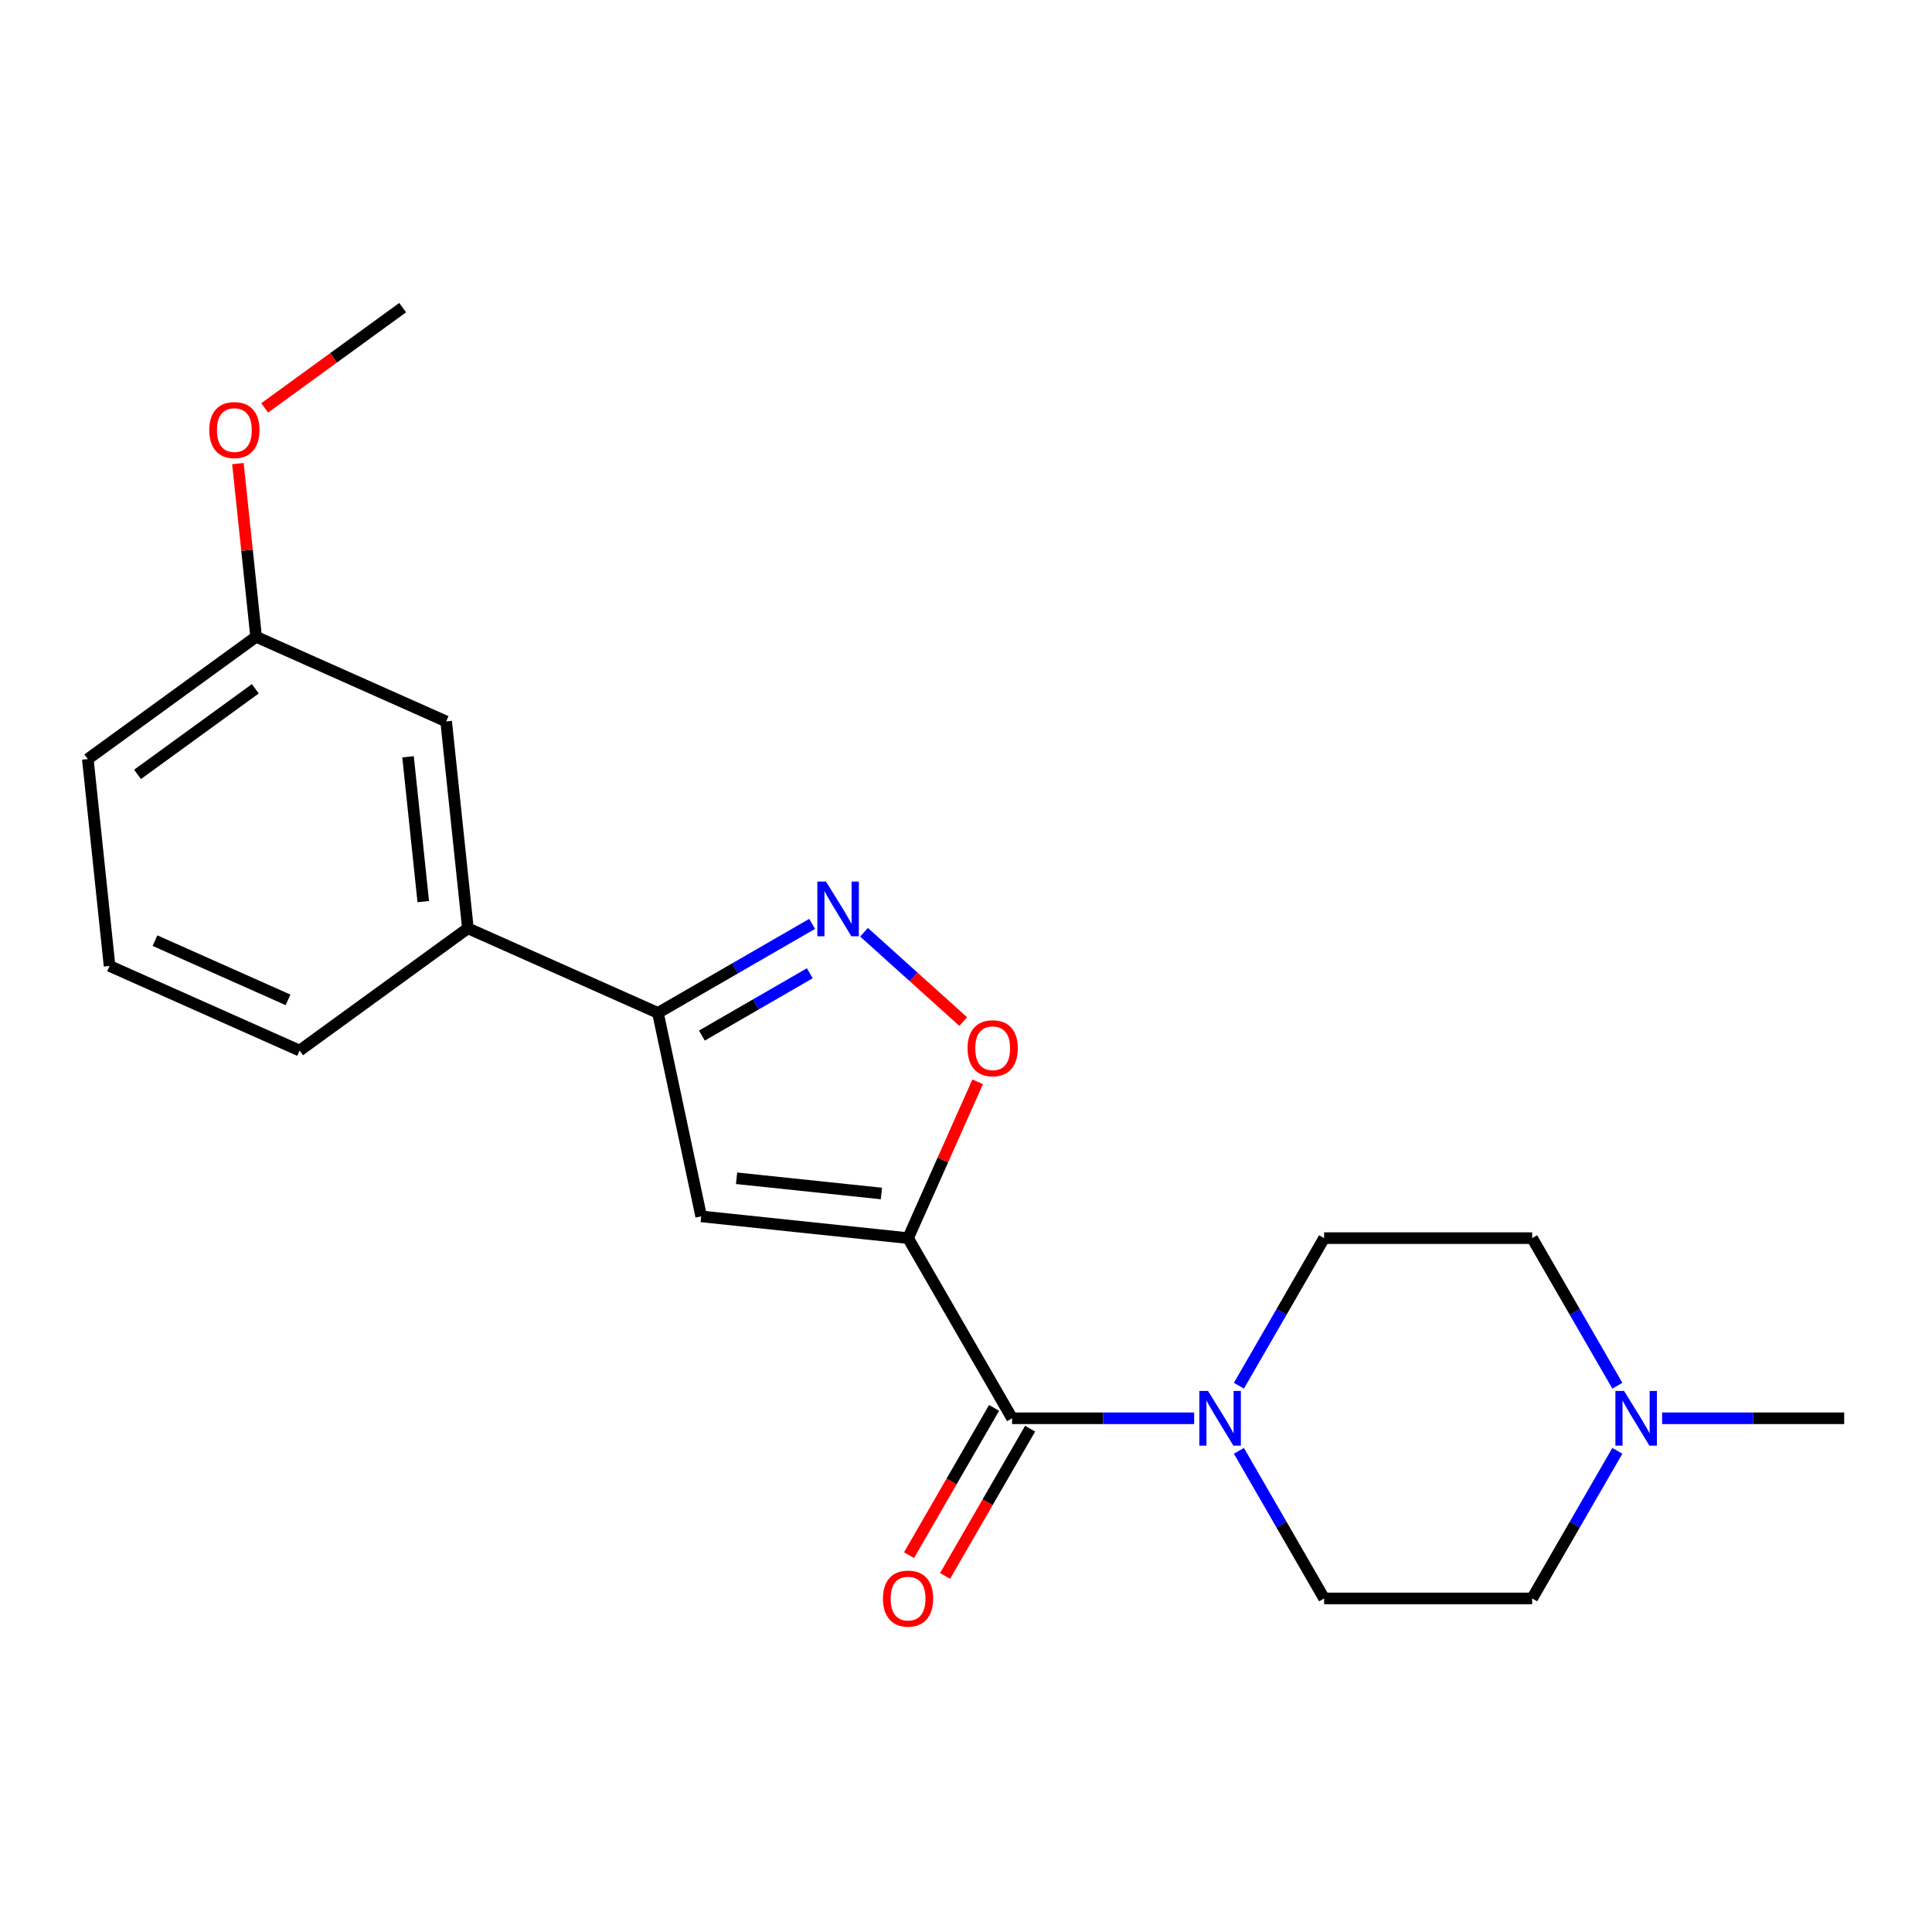 <?xml version='1.0' encoding='iso-8859-1'?>
<svg version='1.1' baseProfile='full'
              xmlns='http://www.w3.org/2000/svg'
                      xmlns:rdkit='http://www.rdkit.org/xml'
                      xmlns:xlink='http://www.w3.org/1999/xlink'
                  xml:space='preserve'
width='1000px' height='1000px' viewBox='0 0 1000 1000'>
<!-- END OF HEADER -->
<rect style='opacity:1.0;fill:#FFFFFF;stroke:none' width='1000' height='1000' x='0' y='0'> </rect>
<path class='bond-0' d='M 470.017,640.853 L 362.934,629.598' style='fill:none;fill-rule:evenodd;stroke:#000000;stroke-width:6px;stroke-linecap:butt;stroke-linejoin:miter;stroke-opacity:1' />
<path class='bond-0' d='M 456.205,617.748 L 381.247,609.87' style='fill:none;fill-rule:evenodd;stroke:#000000;stroke-width:6px;stroke-linecap:butt;stroke-linejoin:miter;stroke-opacity:1' />
<path class='bond-1' d='M 470.017,640.853 L 523.853,734.1' style='fill:none;fill-rule:evenodd;stroke:#000000;stroke-width:6px;stroke-linecap:butt;stroke-linejoin:miter;stroke-opacity:1' />
<path class='bond-3' d='M 470.017,640.853 L 488.029,600.397' style='fill:none;fill-rule:evenodd;stroke:#000000;stroke-width:6px;stroke-linecap:butt;stroke-linejoin:miter;stroke-opacity:1' />
<path class='bond-3' d='M 488.029,600.397 L 506.041,559.941' style='fill:none;fill-rule:evenodd;stroke:#FF0000;stroke-width:6px;stroke-linecap:butt;stroke-linejoin:miter;stroke-opacity:1' />
<path class='bond-4' d='M 362.934,629.598 L 340.547,524.278' style='fill:none;fill-rule:evenodd;stroke:#000000;stroke-width:6px;stroke-linecap:butt;stroke-linejoin:miter;stroke-opacity:1' />
<path class='bond-5' d='M 523.853,734.1 L 570.974,734.1' style='fill:none;fill-rule:evenodd;stroke:#000000;stroke-width:6px;stroke-linecap:butt;stroke-linejoin:miter;stroke-opacity:1' />
<path class='bond-5' d='M 570.974,734.1 L 618.095,734.1' style='fill:none;fill-rule:evenodd;stroke:#0000FF;stroke-width:6px;stroke-linecap:butt;stroke-linejoin:miter;stroke-opacity:1' />
<path class='bond-8' d='M 514.529,728.717 L 492.521,766.835' style='fill:none;fill-rule:evenodd;stroke:#000000;stroke-width:6px;stroke-linecap:butt;stroke-linejoin:miter;stroke-opacity:1' />
<path class='bond-8' d='M 492.521,766.835 L 470.514,804.953' style='fill:none;fill-rule:evenodd;stroke:#FF0000;stroke-width:6px;stroke-linecap:butt;stroke-linejoin:miter;stroke-opacity:1' />
<path class='bond-8' d='M 533.178,739.484 L 511.171,777.602' style='fill:none;fill-rule:evenodd;stroke:#000000;stroke-width:6px;stroke-linecap:butt;stroke-linejoin:miter;stroke-opacity:1' />
<path class='bond-8' d='M 511.171,777.602 L 489.163,815.72' style='fill:none;fill-rule:evenodd;stroke:#FF0000;stroke-width:6px;stroke-linecap:butt;stroke-linejoin:miter;stroke-opacity:1' />
<path class='bond-2' d='M 447.227,482.535 L 472.899,505.651' style='fill:none;fill-rule:evenodd;stroke:#0000FF;stroke-width:6px;stroke-linecap:butt;stroke-linejoin:miter;stroke-opacity:1' />
<path class='bond-2' d='M 472.899,505.651 L 498.571,528.767' style='fill:none;fill-rule:evenodd;stroke:#FF0000;stroke-width:6px;stroke-linecap:butt;stroke-linejoin:miter;stroke-opacity:1' />
<path class='bond-21' d='M 420.363,478.196 L 380.455,501.237' style='fill:none;fill-rule:evenodd;stroke:#0000FF;stroke-width:6px;stroke-linecap:butt;stroke-linejoin:miter;stroke-opacity:1' />
<path class='bond-21' d='M 380.455,501.237 L 340.547,524.278' style='fill:none;fill-rule:evenodd;stroke:#000000;stroke-width:6px;stroke-linecap:butt;stroke-linejoin:miter;stroke-opacity:1' />
<path class='bond-21' d='M 419.158,503.758 L 391.222,519.887' style='fill:none;fill-rule:evenodd;stroke:#0000FF;stroke-width:6px;stroke-linecap:butt;stroke-linejoin:miter;stroke-opacity:1' />
<path class='bond-21' d='M 391.222,519.887 L 363.287,536.015' style='fill:none;fill-rule:evenodd;stroke:#000000;stroke-width:6px;stroke-linecap:butt;stroke-linejoin:miter;stroke-opacity:1' />
<path class='bond-7' d='M 340.547,524.278 L 242.183,480.483' style='fill:none;fill-rule:evenodd;stroke:#000000;stroke-width:6px;stroke-linecap:butt;stroke-linejoin:miter;stroke-opacity:1' />
<path class='bond-9' d='M 641.256,717.249 L 663.309,679.051' style='fill:none;fill-rule:evenodd;stroke:#0000FF;stroke-width:6px;stroke-linecap:butt;stroke-linejoin:miter;stroke-opacity:1' />
<path class='bond-9' d='M 663.309,679.051 L 685.363,640.853' style='fill:none;fill-rule:evenodd;stroke:#000000;stroke-width:6px;stroke-linecap:butt;stroke-linejoin:miter;stroke-opacity:1' />
<path class='bond-10' d='M 641.256,750.952 L 663.309,789.15' style='fill:none;fill-rule:evenodd;stroke:#0000FF;stroke-width:6px;stroke-linecap:butt;stroke-linejoin:miter;stroke-opacity:1' />
<path class='bond-10' d='M 663.309,789.15 L 685.363,827.348' style='fill:none;fill-rule:evenodd;stroke:#000000;stroke-width:6px;stroke-linecap:butt;stroke-linejoin:miter;stroke-opacity:1' />
<path class='bond-6' d='M 837.143,750.952 L 815.089,789.15' style='fill:none;fill-rule:evenodd;stroke:#0000FF;stroke-width:6px;stroke-linecap:butt;stroke-linejoin:miter;stroke-opacity:1' />
<path class='bond-6' d='M 815.089,789.15 L 793.036,827.348' style='fill:none;fill-rule:evenodd;stroke:#000000;stroke-width:6px;stroke-linecap:butt;stroke-linejoin:miter;stroke-opacity:1' />
<path class='bond-16' d='M 860.304,734.1 L 907.425,734.1' style='fill:none;fill-rule:evenodd;stroke:#0000FF;stroke-width:6px;stroke-linecap:butt;stroke-linejoin:miter;stroke-opacity:1' />
<path class='bond-16' d='M 907.425,734.1 L 954.545,734.1' style='fill:none;fill-rule:evenodd;stroke:#000000;stroke-width:6px;stroke-linecap:butt;stroke-linejoin:miter;stroke-opacity:1' />
<path class='bond-22' d='M 837.143,717.249 L 815.089,679.051' style='fill:none;fill-rule:evenodd;stroke:#0000FF;stroke-width:6px;stroke-linecap:butt;stroke-linejoin:miter;stroke-opacity:1' />
<path class='bond-22' d='M 815.089,679.051 L 793.036,640.853' style='fill:none;fill-rule:evenodd;stroke:#000000;stroke-width:6px;stroke-linecap:butt;stroke-linejoin:miter;stroke-opacity:1' />
<path class='bond-11' d='M 242.183,480.483 L 230.928,373.4' style='fill:none;fill-rule:evenodd;stroke:#000000;stroke-width:6px;stroke-linecap:butt;stroke-linejoin:miter;stroke-opacity:1' />
<path class='bond-11' d='M 219.078,466.672 L 211.2,391.714' style='fill:none;fill-rule:evenodd;stroke:#000000;stroke-width:6px;stroke-linecap:butt;stroke-linejoin:miter;stroke-opacity:1' />
<path class='bond-17' d='M 242.183,480.483 L 155.074,543.772' style='fill:none;fill-rule:evenodd;stroke:#000000;stroke-width:6px;stroke-linecap:butt;stroke-linejoin:miter;stroke-opacity:1' />
<path class='bond-13' d='M 685.363,640.853 L 793.036,640.853' style='fill:none;fill-rule:evenodd;stroke:#000000;stroke-width:6px;stroke-linecap:butt;stroke-linejoin:miter;stroke-opacity:1' />
<path class='bond-12' d='M 685.363,827.348 L 793.036,827.348' style='fill:none;fill-rule:evenodd;stroke:#000000;stroke-width:6px;stroke-linecap:butt;stroke-linejoin:miter;stroke-opacity:1' />
<path class='bond-14' d='M 230.928,373.4 L 132.564,329.606' style='fill:none;fill-rule:evenodd;stroke:#000000;stroke-width:6px;stroke-linecap:butt;stroke-linejoin:miter;stroke-opacity:1' />
<path class='bond-15' d='M 132.564,329.606 L 127.854,284.79' style='fill:none;fill-rule:evenodd;stroke:#000000;stroke-width:6px;stroke-linecap:butt;stroke-linejoin:miter;stroke-opacity:1' />
<path class='bond-15' d='M 127.854,284.79 L 123.143,239.974' style='fill:none;fill-rule:evenodd;stroke:#FF0000;stroke-width:6px;stroke-linecap:butt;stroke-linejoin:miter;stroke-opacity:1' />
<path class='bond-23' d='M 132.564,329.606 L 45.455,392.894' style='fill:none;fill-rule:evenodd;stroke:#000000;stroke-width:6px;stroke-linecap:butt;stroke-linejoin:miter;stroke-opacity:1' />
<path class='bond-23' d='M 132.155,356.521 L 71.179,400.823' style='fill:none;fill-rule:evenodd;stroke:#000000;stroke-width:6px;stroke-linecap:butt;stroke-linejoin:miter;stroke-opacity:1' />
<path class='bond-20' d='M 137.001,211.122 L 172.71,185.178' style='fill:none;fill-rule:evenodd;stroke:#FF0000;stroke-width:6px;stroke-linecap:butt;stroke-linejoin:miter;stroke-opacity:1' />
<path class='bond-20' d='M 172.71,185.178 L 208.418,159.234' style='fill:none;fill-rule:evenodd;stroke:#000000;stroke-width:6px;stroke-linecap:butt;stroke-linejoin:miter;stroke-opacity:1' />
<path class='bond-18' d='M 155.074,543.772 L 56.709,499.977' style='fill:none;fill-rule:evenodd;stroke:#000000;stroke-width:6px;stroke-linecap:butt;stroke-linejoin:miter;stroke-opacity:1' />
<path class='bond-18' d='M 149.078,517.53 L 80.223,486.874' style='fill:none;fill-rule:evenodd;stroke:#000000;stroke-width:6px;stroke-linecap:butt;stroke-linejoin:miter;stroke-opacity:1' />
<path class='bond-19' d='M 56.709,499.977 L 45.455,392.894' style='fill:none;fill-rule:evenodd;stroke:#000000;stroke-width:6px;stroke-linecap:butt;stroke-linejoin:miter;stroke-opacity:1' />
<path  class='atom-3' d='M 427.535 456.281
L 436.815 471.281
Q 437.735 472.761, 439.215 475.441
Q 440.695 478.121, 440.775 478.281
L 440.775 456.281
L 444.535 456.281
L 444.535 484.601
L 440.655 484.601
L 430.695 468.201
Q 429.535 466.281, 428.295 464.081
Q 427.095 461.881, 426.735 461.201
L 426.735 484.601
L 423.055 484.601
L 423.055 456.281
L 427.535 456.281
' fill='#0000FF'/>
<path  class='atom-4' d='M 500.811 542.569
Q 500.811 535.769, 504.171 531.969
Q 507.531 528.169, 513.811 528.169
Q 520.091 528.169, 523.451 531.969
Q 526.811 535.769, 526.811 542.569
Q 526.811 549.449, 523.411 553.369
Q 520.011 557.249, 513.811 557.249
Q 507.571 557.249, 504.171 553.369
Q 500.811 549.489, 500.811 542.569
M 513.811 554.049
Q 518.131 554.049, 520.451 551.169
Q 522.811 548.249, 522.811 542.569
Q 522.811 537.009, 520.451 534.209
Q 518.131 531.369, 513.811 531.369
Q 509.491 531.369, 507.131 534.169
Q 504.811 536.969, 504.811 542.569
Q 504.811 548.289, 507.131 551.169
Q 509.491 554.049, 513.811 554.049
' fill='#FF0000'/>
<path  class='atom-6' d='M 625.266 719.94
L 634.546 734.94
Q 635.466 736.42, 636.946 739.1
Q 638.426 741.78, 638.506 741.94
L 638.506 719.94
L 642.266 719.94
L 642.266 748.26
L 638.386 748.26
L 628.426 731.86
Q 627.266 729.94, 626.026 727.74
Q 624.826 725.54, 624.466 724.86
L 624.466 748.26
L 620.786 748.26
L 620.786 719.94
L 625.266 719.94
' fill='#0000FF'/>
<path  class='atom-7' d='M 840.612 719.94
L 849.892 734.94
Q 850.812 736.42, 852.292 739.1
Q 853.772 741.78, 853.852 741.94
L 853.852 719.94
L 857.612 719.94
L 857.612 748.26
L 853.732 748.26
L 843.772 731.86
Q 842.612 729.94, 841.372 727.74
Q 840.172 725.54, 839.812 724.86
L 839.812 748.26
L 836.132 748.26
L 836.132 719.94
L 840.612 719.94
' fill='#0000FF'/>
<path  class='atom-9' d='M 457.017 827.428
Q 457.017 820.628, 460.377 816.828
Q 463.737 813.028, 470.017 813.028
Q 476.297 813.028, 479.657 816.828
Q 483.017 820.628, 483.017 827.428
Q 483.017 834.308, 479.617 838.228
Q 476.217 842.108, 470.017 842.108
Q 463.777 842.108, 460.377 838.228
Q 457.017 834.348, 457.017 827.428
M 470.017 838.908
Q 474.337 838.908, 476.657 836.028
Q 479.017 833.108, 479.017 827.428
Q 479.017 821.868, 476.657 819.068
Q 474.337 816.228, 470.017 816.228
Q 465.697 816.228, 463.337 819.028
Q 461.017 821.828, 461.017 827.428
Q 461.017 833.148, 463.337 836.028
Q 465.697 838.908, 470.017 838.908
' fill='#FF0000'/>
<path  class='atom-16' d='M 108.309 222.602
Q 108.309 215.802, 111.669 212.002
Q 115.029 208.202, 121.309 208.202
Q 127.589 208.202, 130.949 212.002
Q 134.309 215.802, 134.309 222.602
Q 134.309 229.482, 130.909 233.402
Q 127.509 237.282, 121.309 237.282
Q 115.069 237.282, 111.669 233.402
Q 108.309 229.522, 108.309 222.602
M 121.309 234.082
Q 125.629 234.082, 127.949 231.202
Q 130.309 228.282, 130.309 222.602
Q 130.309 217.042, 127.949 214.242
Q 125.629 211.402, 121.309 211.402
Q 116.989 211.402, 114.629 214.202
Q 112.309 217.002, 112.309 222.602
Q 112.309 228.322, 114.629 231.202
Q 116.989 234.082, 121.309 234.082
' fill='#FF0000'/>
</svg>

